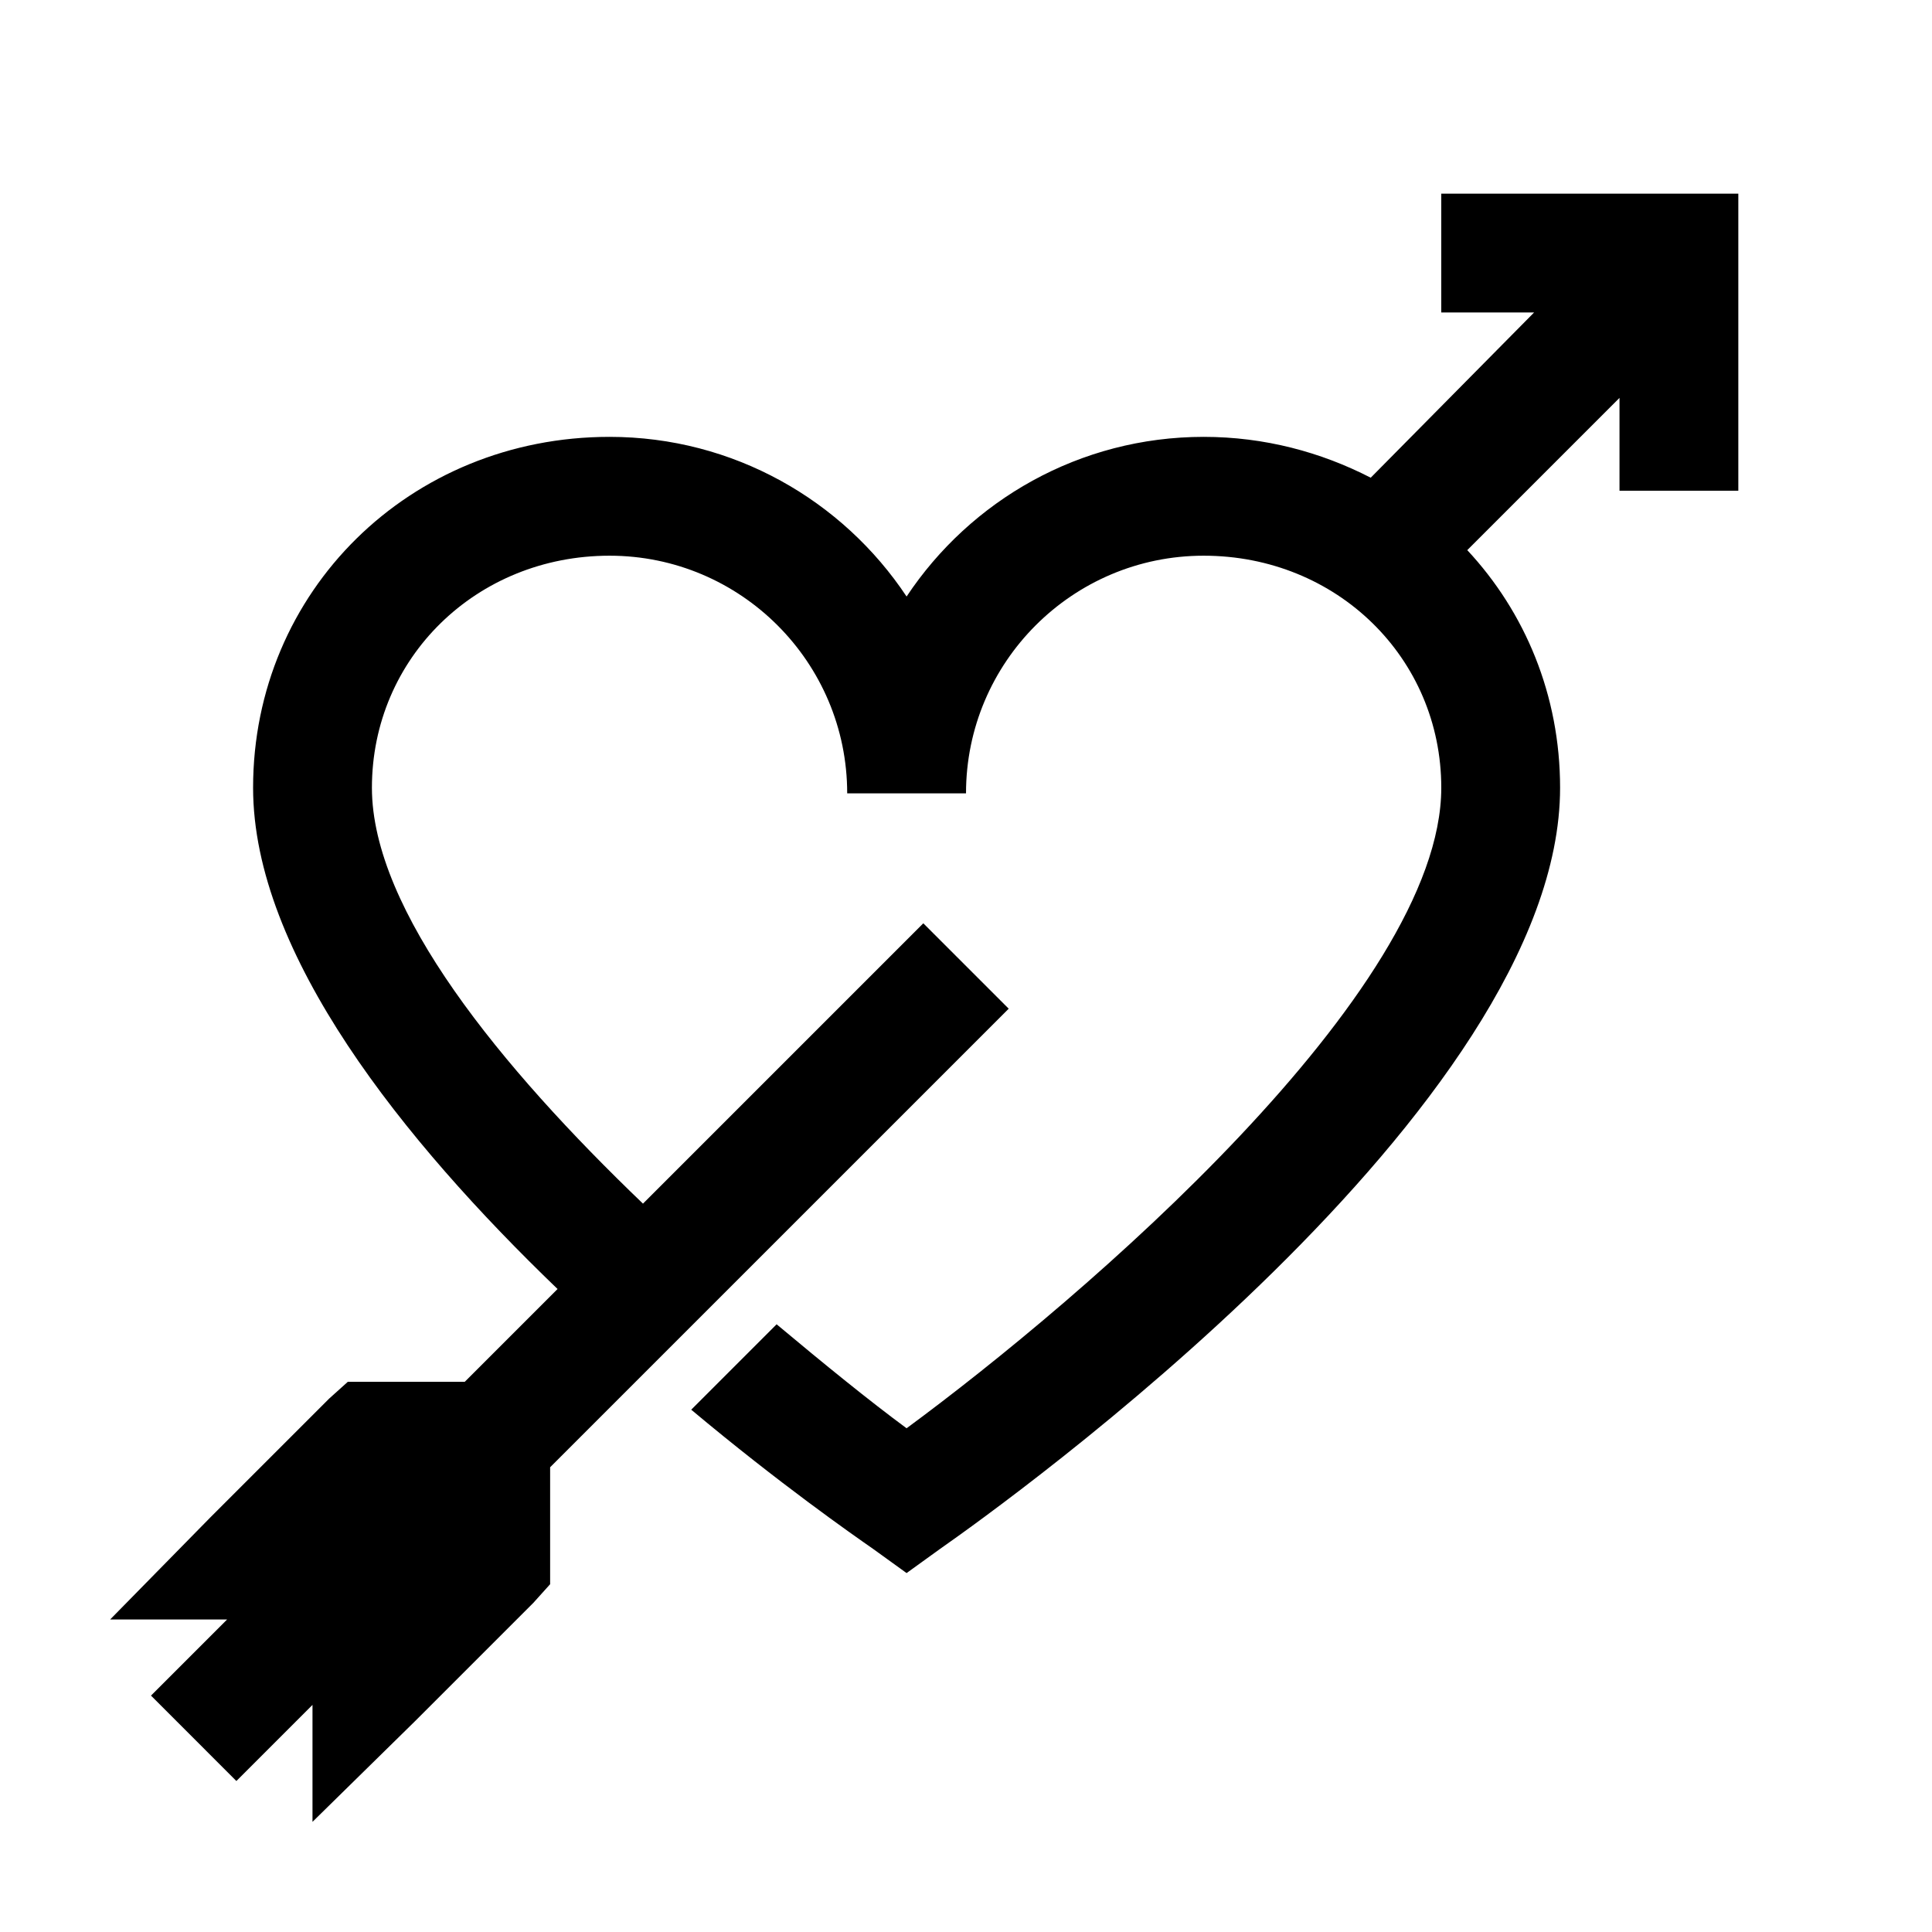 <?xml version="1.0" encoding="UTF-8"?>
<!-- Uploaded to: SVG Repo, www.svgrepo.com, Generator: SVG Repo Mixer Tools -->
<svg fill="#000000" width="800px" height="800px" version="1.1" viewBox="144 144 512 512" xmlns="http://www.w3.org/2000/svg">
 <path d="m525.95 195.32v31.488h24.602l-43.297 43.789c-13.16-6.766-28.105-10.824-44.277-10.824-32.844 0-61.809 16.852-78.723 42.312-16.91-25.461-45.879-42.312-78.719-42.312-52.953 0-94.465 40.961-94.465 92.988 0 44.098 39.977 93.664 80.688 132.84l-24.602 24.602h-30.996l-4.918 4.43-31.488 31.484-26.566 27.062h30.996l-20.172 20.172 22.629 22.633 20.172-20.172v30.996l27.062-26.57 31.488-31.488 4.426-4.918v-30.996l121.53-121.52-22.633-22.633-74.293 74.293c-37.516-35.98-71.832-77.738-71.832-110.21 0-34.379 27.676-61.5 62.977-61.5 34.746 0 62.977 28.23 62.977 62.977h31.488c0-34.746 28.227-62.977 62.977-62.977 35.301 0 62.973 27.121 62.973 61.5 0 54.059-95.016 135.36-141.7 169.74-9.84-7.258-21.648-16.852-34.441-27.555l-22.629 22.633c23.43 19.621 42.742 33.09 48.215 36.902l8.855 6.394 8.855-6.394c16.789-11.746 164.33-117.16 164.33-201.72 0-24.539-9.285-46.555-24.598-62.977l40.344-40.344v24.602h31.488v-78.723z"/>
</svg>